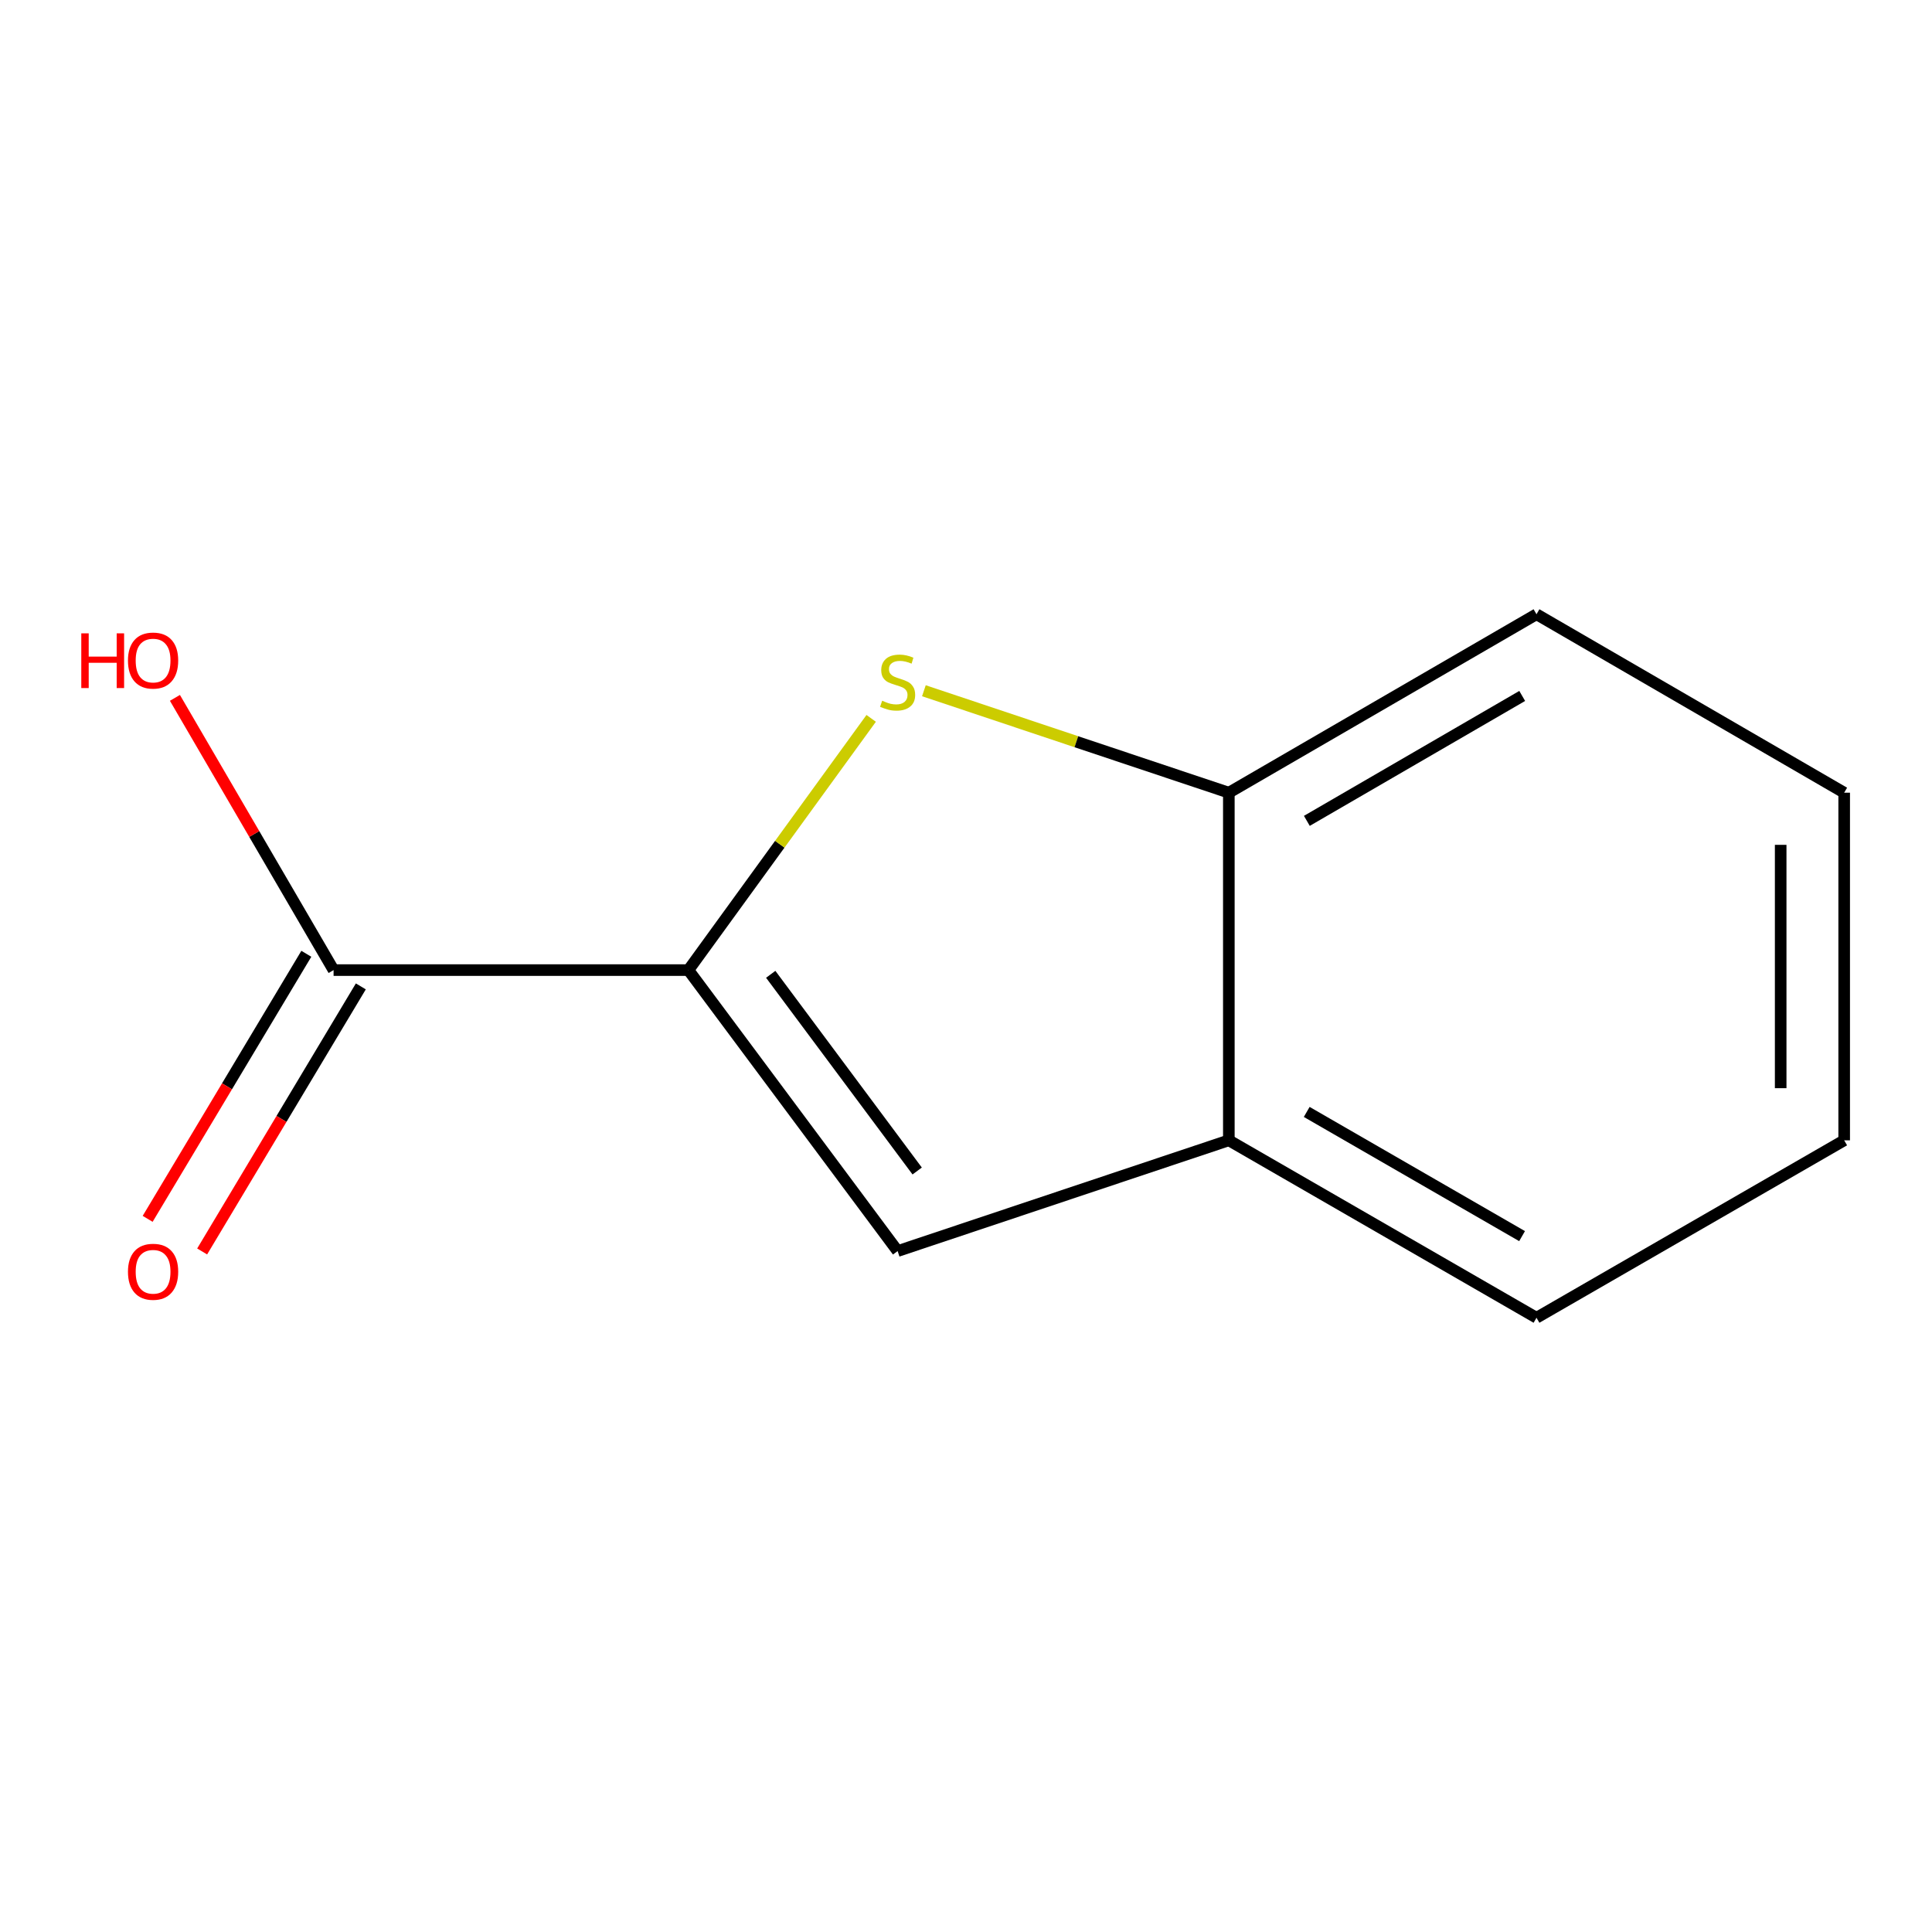 <?xml version='1.0' encoding='iso-8859-1'?>
<svg version='1.1' baseProfile='full'
              xmlns='http://www.w3.org/2000/svg'
                      xmlns:rdkit='http://www.rdkit.org/xml'
                      xmlns:xlink='http://www.w3.org/1999/xlink'
                  xml:space='preserve'
width='1000px' height='1000px' viewBox='0 0 1000 1000'>
<!-- END OF HEADER -->
<rect style='opacity:1.0;fill:#FFFFFF;stroke:none' width='1000' height='1000' x='0' y='0'> </rect>
<path class='bond-0' d='M 356.317,502.118 L 403.618,436.973' style='fill:none;fill-rule:evenodd;stroke:#000000;stroke-width:6px;stroke-linecap:butt;stroke-linejoin:miter;stroke-opacity:1' />
<path class='bond-0' d='M 403.618,436.973 L 450.92,371.828' style='fill:none;fill-rule:evenodd;stroke:#CCCC00;stroke-width:6px;stroke-linecap:butt;stroke-linejoin:miter;stroke-opacity:1' />
<path class='bond-1' d='M 356.317,502.118 L 464.607,647.553' style='fill:none;fill-rule:evenodd;stroke:#000000;stroke-width:6px;stroke-linecap:butt;stroke-linejoin:miter;stroke-opacity:1' />
<path class='bond-1' d='M 398.925,504.302 L 474.729,606.107' style='fill:none;fill-rule:evenodd;stroke:#000000;stroke-width:6px;stroke-linecap:butt;stroke-linejoin:miter;stroke-opacity:1' />
<path class='bond-2' d='M 356.317,502.118 L 172.661,502.118' style='fill:none;fill-rule:evenodd;stroke:#000000;stroke-width:6px;stroke-linecap:butt;stroke-linejoin:miter;stroke-opacity:1' />
<path class='bond-3' d='M 478.207,357.524 L 557.127,383.912' style='fill:none;fill-rule:evenodd;stroke:#CCCC00;stroke-width:6px;stroke-linecap:butt;stroke-linejoin:miter;stroke-opacity:1' />
<path class='bond-3' d='M 557.127,383.912 L 636.046,410.299' style='fill:none;fill-rule:evenodd;stroke:#000000;stroke-width:6px;stroke-linecap:butt;stroke-linejoin:miter;stroke-opacity:1' />
<path class='bond-4' d='M 464.607,647.553 L 636.046,590.23' style='fill:none;fill-rule:evenodd;stroke:#000000;stroke-width:6px;stroke-linecap:butt;stroke-linejoin:miter;stroke-opacity:1' />
<path class='bond-5' d='M 158.559,493.676 L 117.493,562.274' style='fill:none;fill-rule:evenodd;stroke:#000000;stroke-width:6px;stroke-linecap:butt;stroke-linejoin:miter;stroke-opacity:1' />
<path class='bond-5' d='M 117.493,562.274 L 76.428,630.872' style='fill:none;fill-rule:evenodd;stroke:#FF0000;stroke-width:6px;stroke-linecap:butt;stroke-linejoin:miter;stroke-opacity:1' />
<path class='bond-5' d='M 186.762,510.56 L 145.697,579.158' style='fill:none;fill-rule:evenodd;stroke:#000000;stroke-width:6px;stroke-linecap:butt;stroke-linejoin:miter;stroke-opacity:1' />
<path class='bond-5' d='M 145.697,579.158 L 104.631,647.756' style='fill:none;fill-rule:evenodd;stroke:#FF0000;stroke-width:6px;stroke-linecap:butt;stroke-linejoin:miter;stroke-opacity:1' />
<path class='bond-6' d='M 172.661,502.118 L 131.601,431.668' style='fill:none;fill-rule:evenodd;stroke:#000000;stroke-width:6px;stroke-linecap:butt;stroke-linejoin:miter;stroke-opacity:1' />
<path class='bond-6' d='M 131.601,431.668 L 90.54,361.217' style='fill:none;fill-rule:evenodd;stroke:#FF0000;stroke-width:6px;stroke-linecap:butt;stroke-linejoin:miter;stroke-opacity:1' />
<path class='bond-7' d='M 636.046,410.299 L 795.287,317.933' style='fill:none;fill-rule:evenodd;stroke:#000000;stroke-width:6px;stroke-linecap:butt;stroke-linejoin:miter;stroke-opacity:1' />
<path class='bond-7' d='M 676.425,424.878 L 787.894,360.221' style='fill:none;fill-rule:evenodd;stroke:#000000;stroke-width:6px;stroke-linecap:butt;stroke-linejoin:miter;stroke-opacity:1' />
<path class='bond-11' d='M 636.046,410.299 L 636.046,590.23' style='fill:none;fill-rule:evenodd;stroke:#000000;stroke-width:6px;stroke-linecap:butt;stroke-linejoin:miter;stroke-opacity:1' />
<path class='bond-8' d='M 636.046,590.23 L 795.287,682.067' style='fill:none;fill-rule:evenodd;stroke:#000000;stroke-width:6px;stroke-linecap:butt;stroke-linejoin:miter;stroke-opacity:1' />
<path class='bond-8' d='M 676.354,575.531 L 787.823,639.817' style='fill:none;fill-rule:evenodd;stroke:#000000;stroke-width:6px;stroke-linecap:butt;stroke-linejoin:miter;stroke-opacity:1' />
<path class='bond-9' d='M 795.287,317.933 L 954.545,410.299' style='fill:none;fill-rule:evenodd;stroke:#000000;stroke-width:6px;stroke-linecap:butt;stroke-linejoin:miter;stroke-opacity:1' />
<path class='bond-10' d='M 795.287,682.067 L 954.545,590.23' style='fill:none;fill-rule:evenodd;stroke:#000000;stroke-width:6px;stroke-linecap:butt;stroke-linejoin:miter;stroke-opacity:1' />
<path class='bond-12' d='M 954.545,410.299 L 954.545,590.23' style='fill:none;fill-rule:evenodd;stroke:#000000;stroke-width:6px;stroke-linecap:butt;stroke-linejoin:miter;stroke-opacity:1' />
<path class='bond-12' d='M 921.675,437.289 L 921.675,563.241' style='fill:none;fill-rule:evenodd;stroke:#000000;stroke-width:6px;stroke-linecap:butt;stroke-linejoin:miter;stroke-opacity:1' />
<path  class='atom-1' d='M 456.607 362.697
Q 456.927 362.817, 458.247 363.377
Q 459.567 363.937, 461.007 364.297
Q 462.487 364.617, 463.927 364.617
Q 466.607 364.617, 468.167 363.337
Q 469.727 362.017, 469.727 359.737
Q 469.727 358.177, 468.927 357.217
Q 468.167 356.257, 466.967 355.737
Q 465.767 355.217, 463.767 354.617
Q 461.247 353.857, 459.727 353.137
Q 458.247 352.417, 457.167 350.897
Q 456.127 349.377, 456.127 346.817
Q 456.127 343.257, 458.527 341.057
Q 460.967 338.857, 465.767 338.857
Q 469.047 338.857, 472.767 340.417
L 471.847 343.497
Q 468.447 342.097, 465.887 342.097
Q 463.127 342.097, 461.607 343.257
Q 460.087 344.377, 460.127 346.337
Q 460.127 347.857, 460.887 348.777
Q 461.687 349.697, 462.807 350.217
Q 463.967 350.737, 465.887 351.337
Q 468.447 352.137, 469.967 352.937
Q 471.487 353.737, 472.567 355.377
Q 473.687 356.977, 473.687 359.737
Q 473.687 363.657, 471.047 365.777
Q 468.447 367.857, 464.087 367.857
Q 461.567 367.857, 459.647 367.297
Q 457.767 366.777, 455.527 365.857
L 456.607 362.697
' fill='#CCCC00'/>
<path  class='atom-6' d='M 66.235 658.261
Q 66.235 651.461, 69.595 647.661
Q 72.955 643.861, 79.235 643.861
Q 85.515 643.861, 88.875 647.661
Q 92.235 651.461, 92.235 658.261
Q 92.235 665.141, 88.835 669.061
Q 85.435 672.941, 79.235 672.941
Q 72.995 672.941, 69.595 669.061
Q 66.235 665.181, 66.235 658.261
M 79.235 669.741
Q 83.555 669.741, 85.875 666.861
Q 88.235 663.941, 88.235 658.261
Q 88.235 652.701, 85.875 649.901
Q 83.555 647.061, 79.235 647.061
Q 74.915 647.061, 72.555 649.861
Q 70.235 652.661, 70.235 658.261
Q 70.235 663.981, 72.555 666.861
Q 74.915 669.741, 79.235 669.741
' fill='#FF0000'/>
<path  class='atom-7' d='M 42.075 327.819
L 45.915 327.819
L 45.915 339.859
L 60.395 339.859
L 60.395 327.819
L 64.235 327.819
L 64.235 356.139
L 60.395 356.139
L 60.395 343.059
L 45.915 343.059
L 45.915 356.139
L 42.075 356.139
L 42.075 327.819
' fill='#FF0000'/>
<path  class='atom-7' d='M 66.235 341.899
Q 66.235 335.099, 69.595 331.299
Q 72.955 327.499, 79.235 327.499
Q 85.515 327.499, 88.875 331.299
Q 92.235 335.099, 92.235 341.899
Q 92.235 348.779, 88.835 352.699
Q 85.435 356.579, 79.235 356.579
Q 72.995 356.579, 69.595 352.699
Q 66.235 348.819, 66.235 341.899
M 79.235 353.379
Q 83.555 353.379, 85.875 350.499
Q 88.235 347.579, 88.235 341.899
Q 88.235 336.339, 85.875 333.539
Q 83.555 330.699, 79.235 330.699
Q 74.915 330.699, 72.555 333.499
Q 70.235 336.299, 70.235 341.899
Q 70.235 347.619, 72.555 350.499
Q 74.915 353.379, 79.235 353.379
' fill='#FF0000'/>
</svg>
